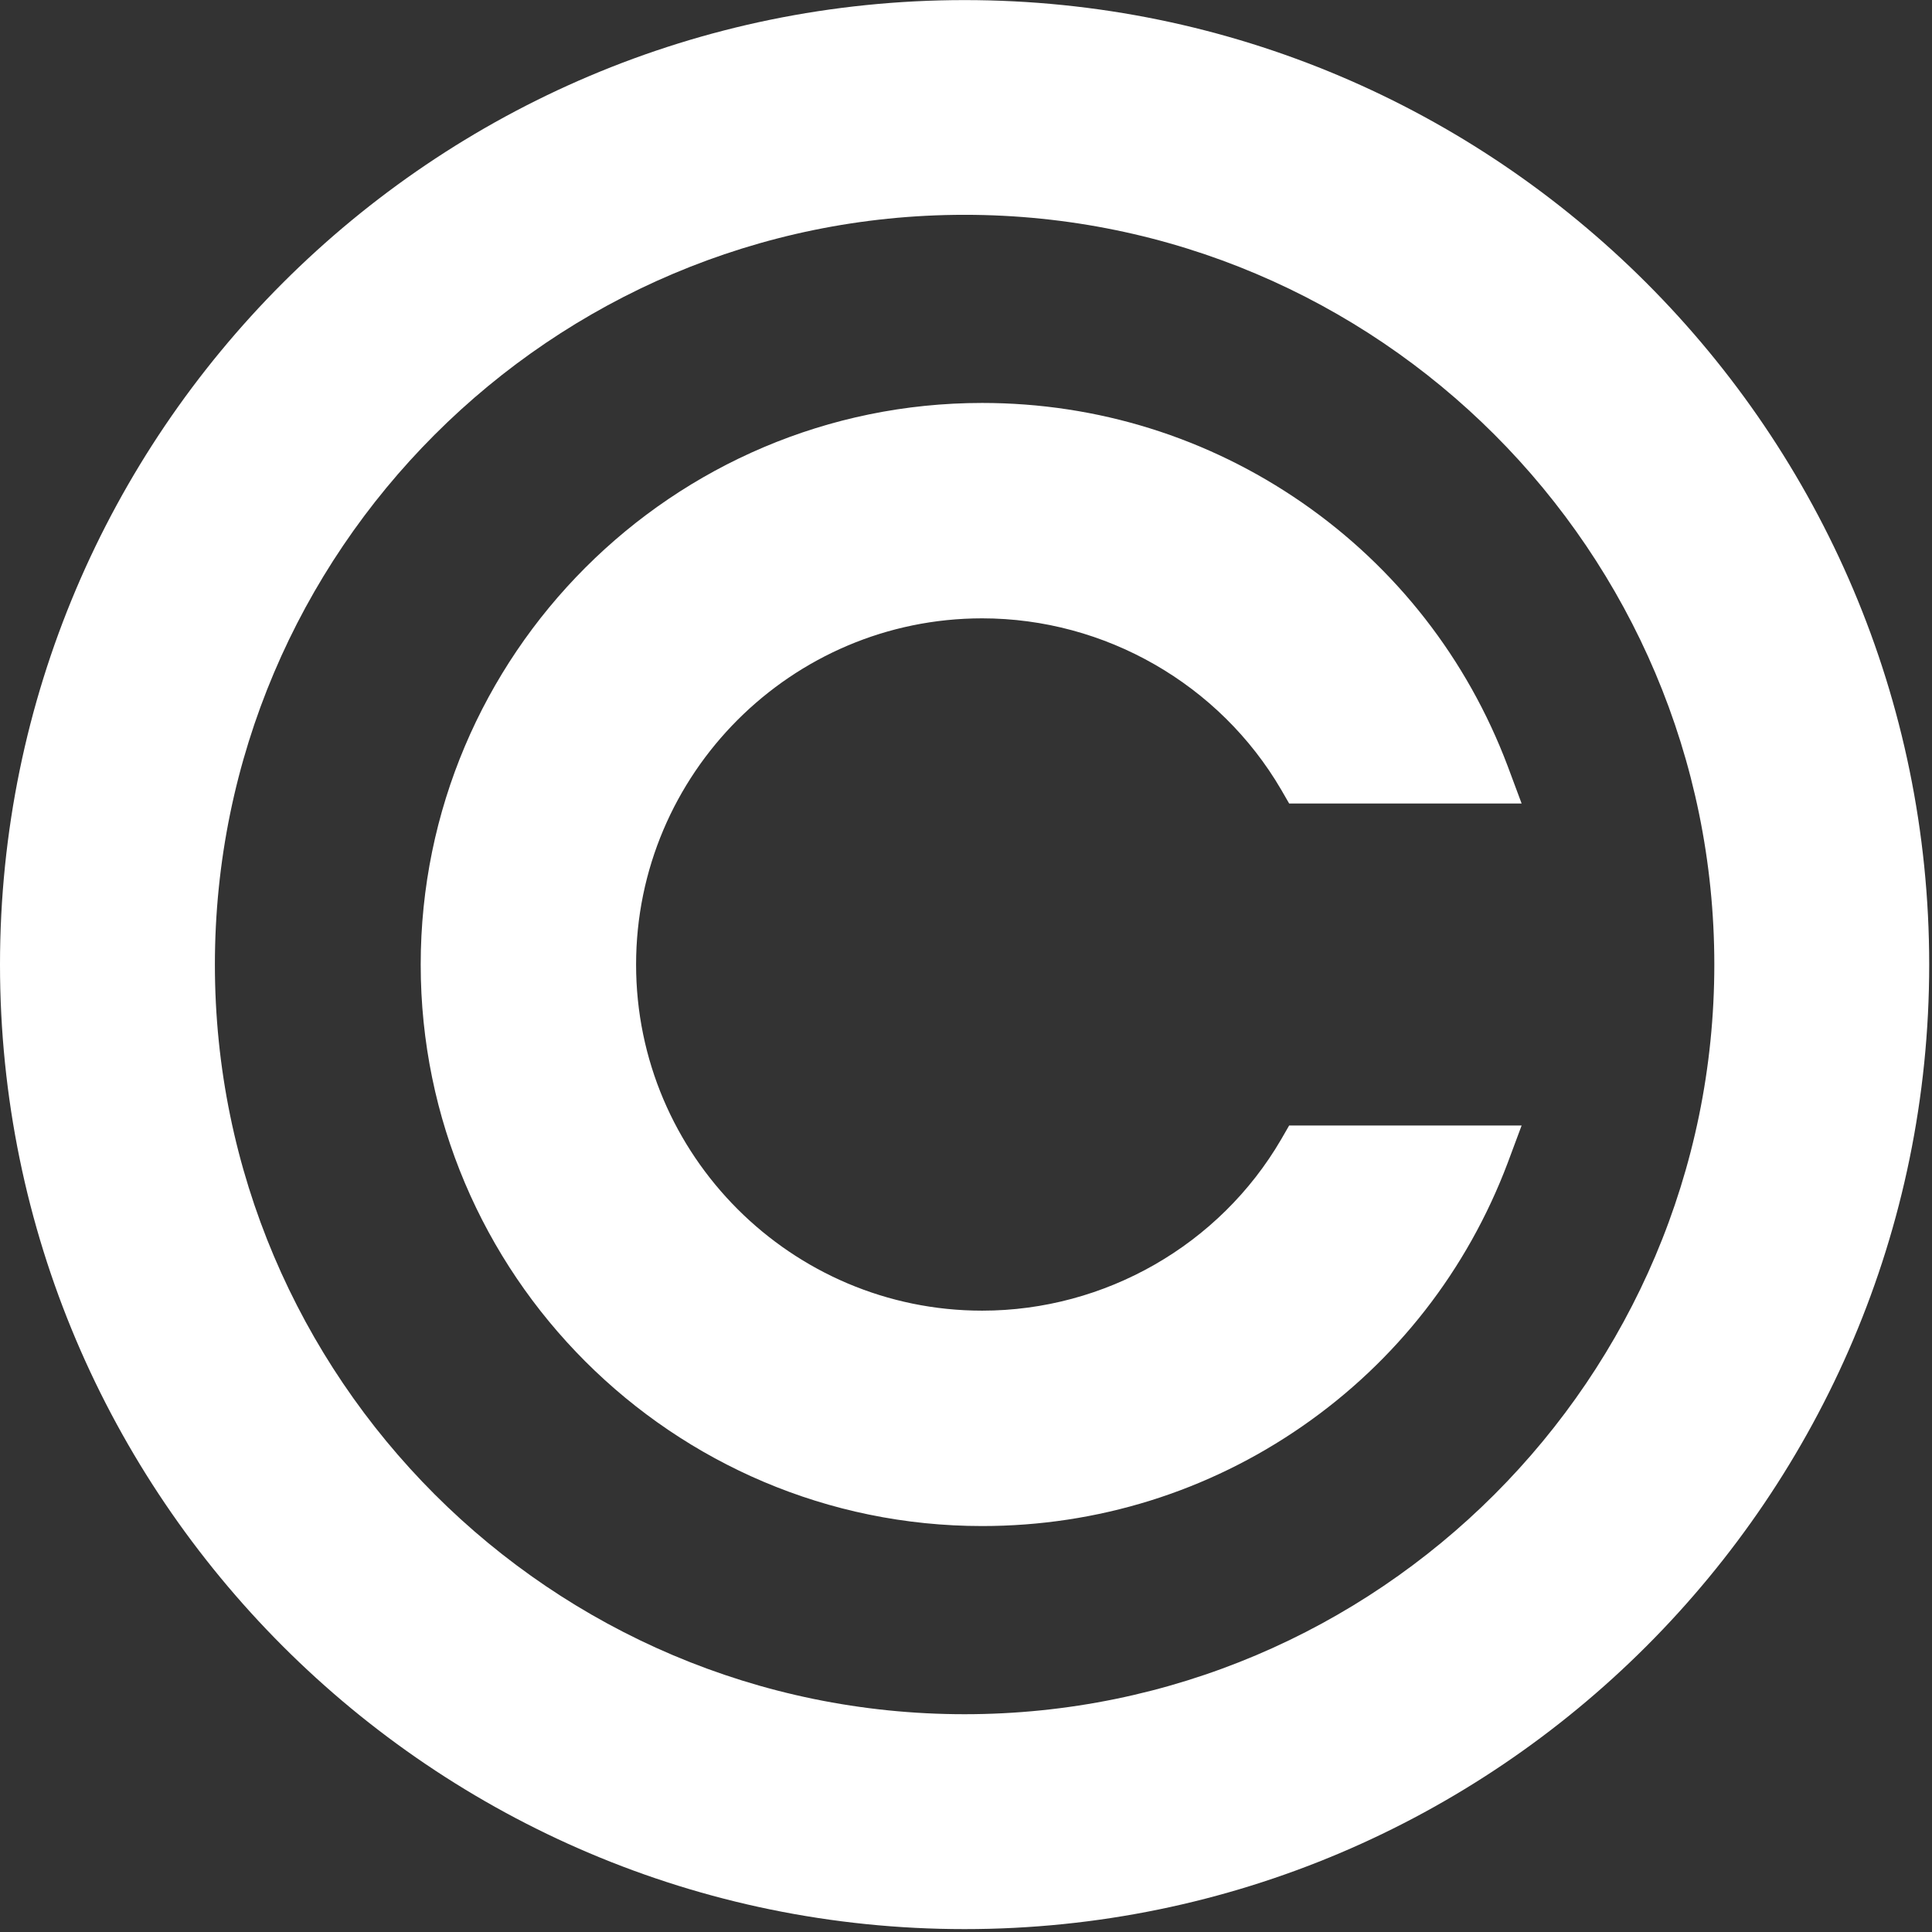<?xml version="1.0" encoding="UTF-8"?> <svg xmlns="http://www.w3.org/2000/svg" width="368" height="368" viewBox="0 0 368 368" fill="none"><rect x="0" y="0" width="368" height="368" fill="#333333" stroke="none"/> <path d="M183.73 0.018C82.427 0.018 0 82.404 0 183.733C0 285.022 82.427 367.449 183.73 367.449C285.045 367.449 367.467 285.022 367.467 183.733C367.467 82.404 285.045 0.018 183.73 0.018ZM183.73 326.518C104.987 326.518 40.932 262.466 40.932 183.734C40.932 104.968 104.987 40.917 183.73 40.917C262.482 40.917 326.537 104.969 326.537 183.734C326.536 262.466 262.481 326.518 183.73 326.518Z" fill="white"></path> <path d="M244.036 217.014C232.299 237.155 210.474 249.649 187.08 249.649C150.751 249.649 121.159 220.064 121.159 183.734C121.159 147.374 150.751 117.779 187.08 117.779C210.475 117.779 232.299 130.319 244.036 150.42L245.553 153.047H289.833L287.175 145.918C279.47 125.505 265.95 108.149 248.053 95.761C230.111 83.341 209.036 76.752 187.08 76.752C128.099 76.752 80.134 124.758 80.134 183.734C80.134 242.714 128.099 290.675 187.08 290.675C209.036 290.675 230.11 284.108 248.053 271.669C265.95 259.278 279.47 241.928 287.175 221.515L289.833 214.382H245.553L244.036 217.014Z" fill="white"></path> </svg> 